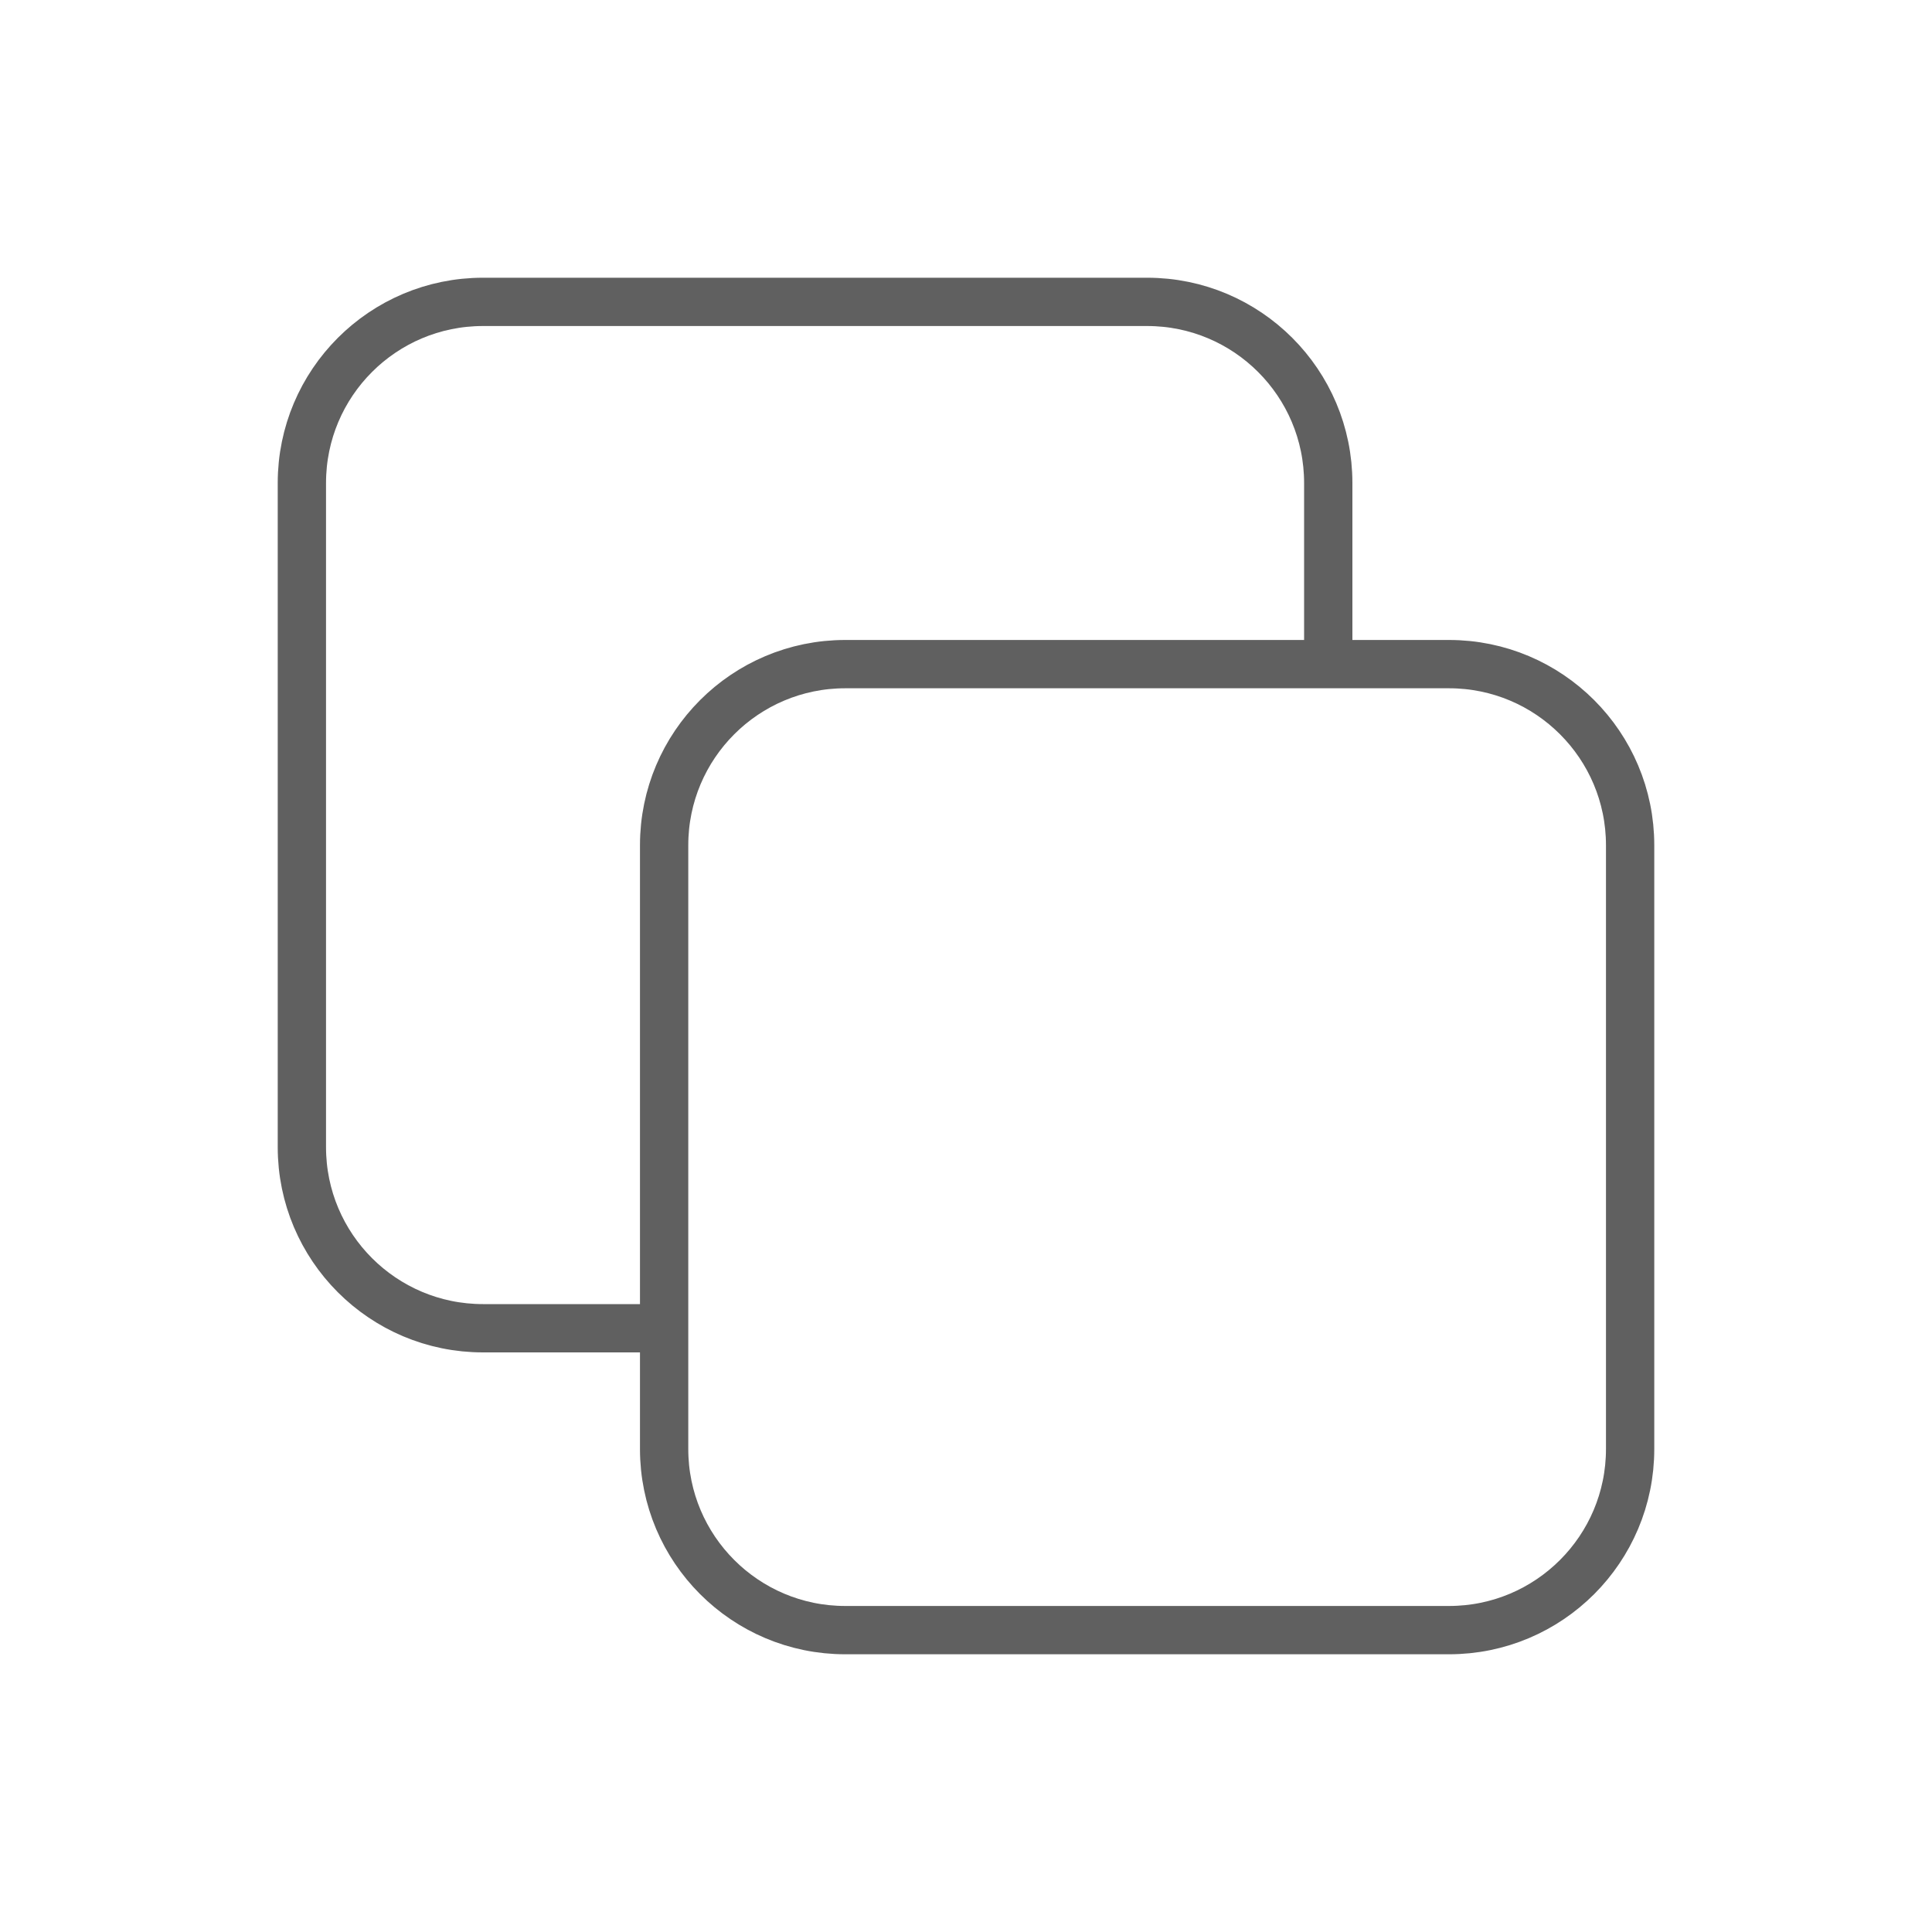 <svg width="40" height="40" viewBox="0 0 40 40" fill="none" xmlns="http://www.w3.org/2000/svg">
<path d="M27.5 13.75V10C27.5 7.929 25.821 6.25 23.75 6.25H10C7.929 6.25 6.25 7.929 6.25 10V23.75C6.25 25.821 7.929 27.5 10 27.5H13.75M27.5 13.75H30C32.071 13.75 33.75 15.429 33.75 17.5V30C33.75 32.071 32.071 33.75 30 33.75H17.5C15.429 33.75 13.75 32.071 13.75 30V27.5M27.5 13.75H17.5C15.429 13.75 13.75 15.429 13.75 17.5V27.5" stroke="#606060" stroke-linecap="round" stroke-linejoin="round"/>
</svg>
